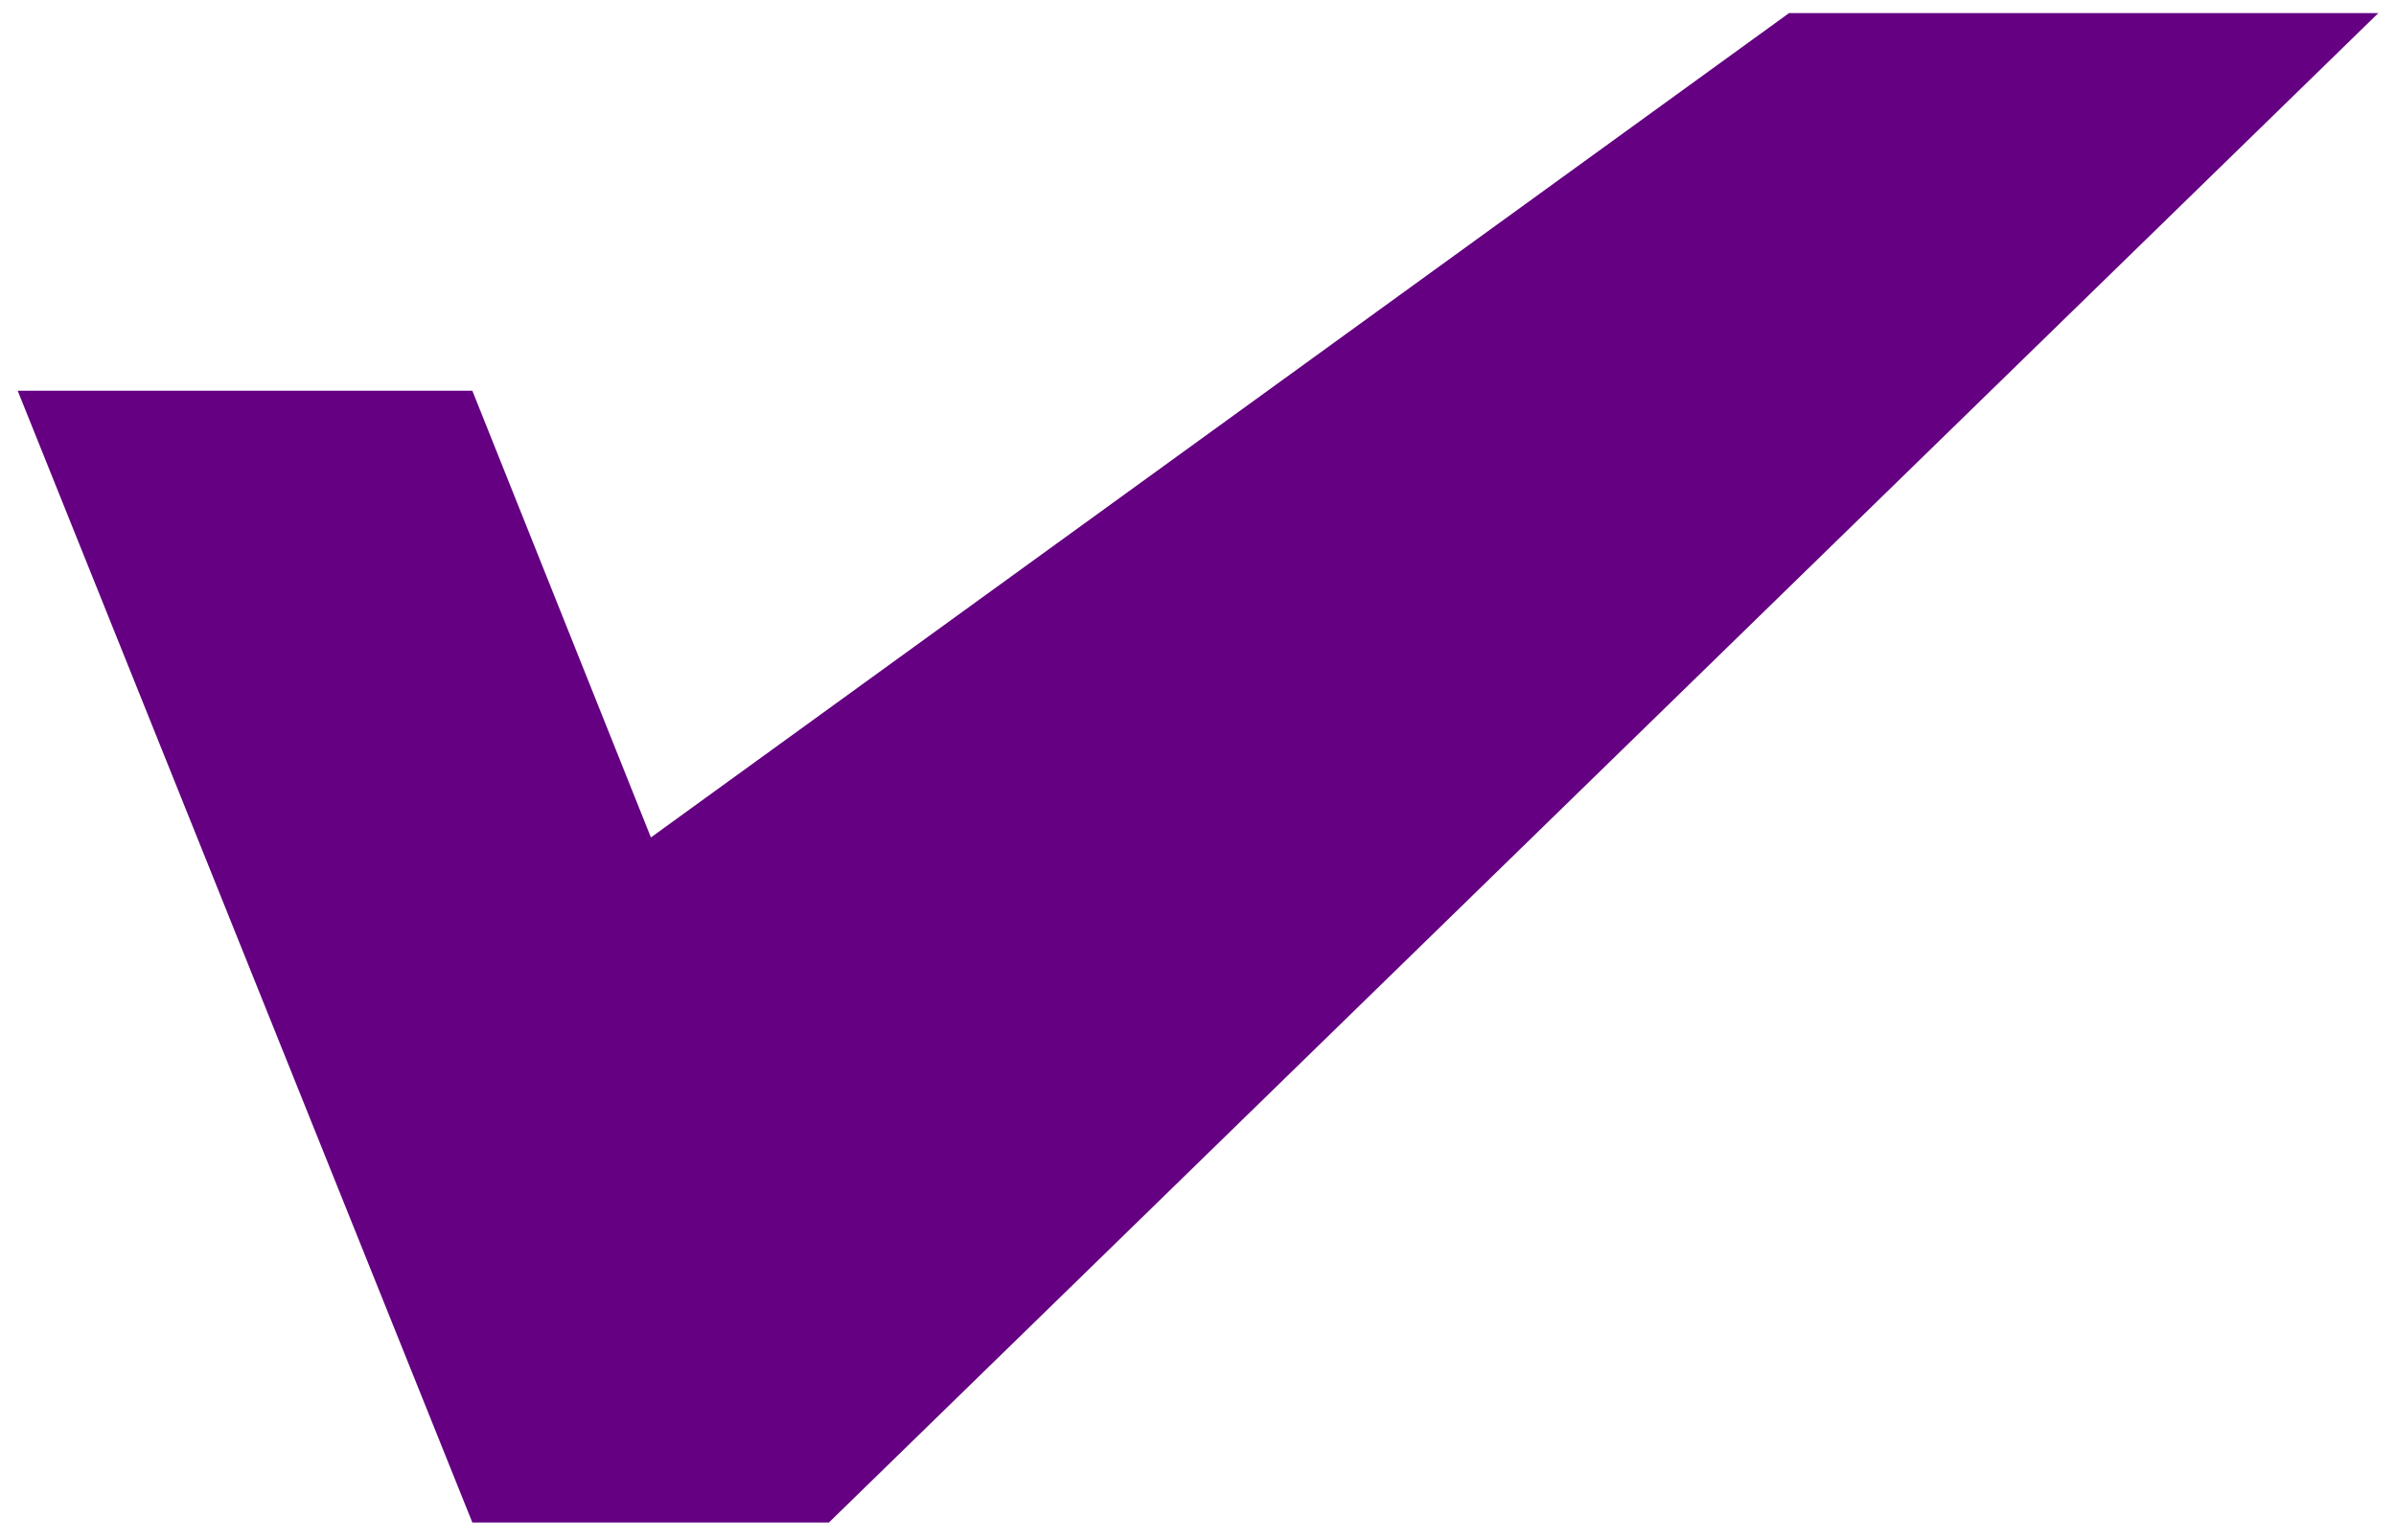 <svg width="42" height="27" viewBox="0 0 42 27" fill="none" xmlns="http://www.w3.org/2000/svg">
<path d="M31.36 0.23L11.41 14.681L8.28 6.85H0.31L8.28 26.691H14.53L41.69 0.23H31.36Z" fill="#640081"/>
</svg>
